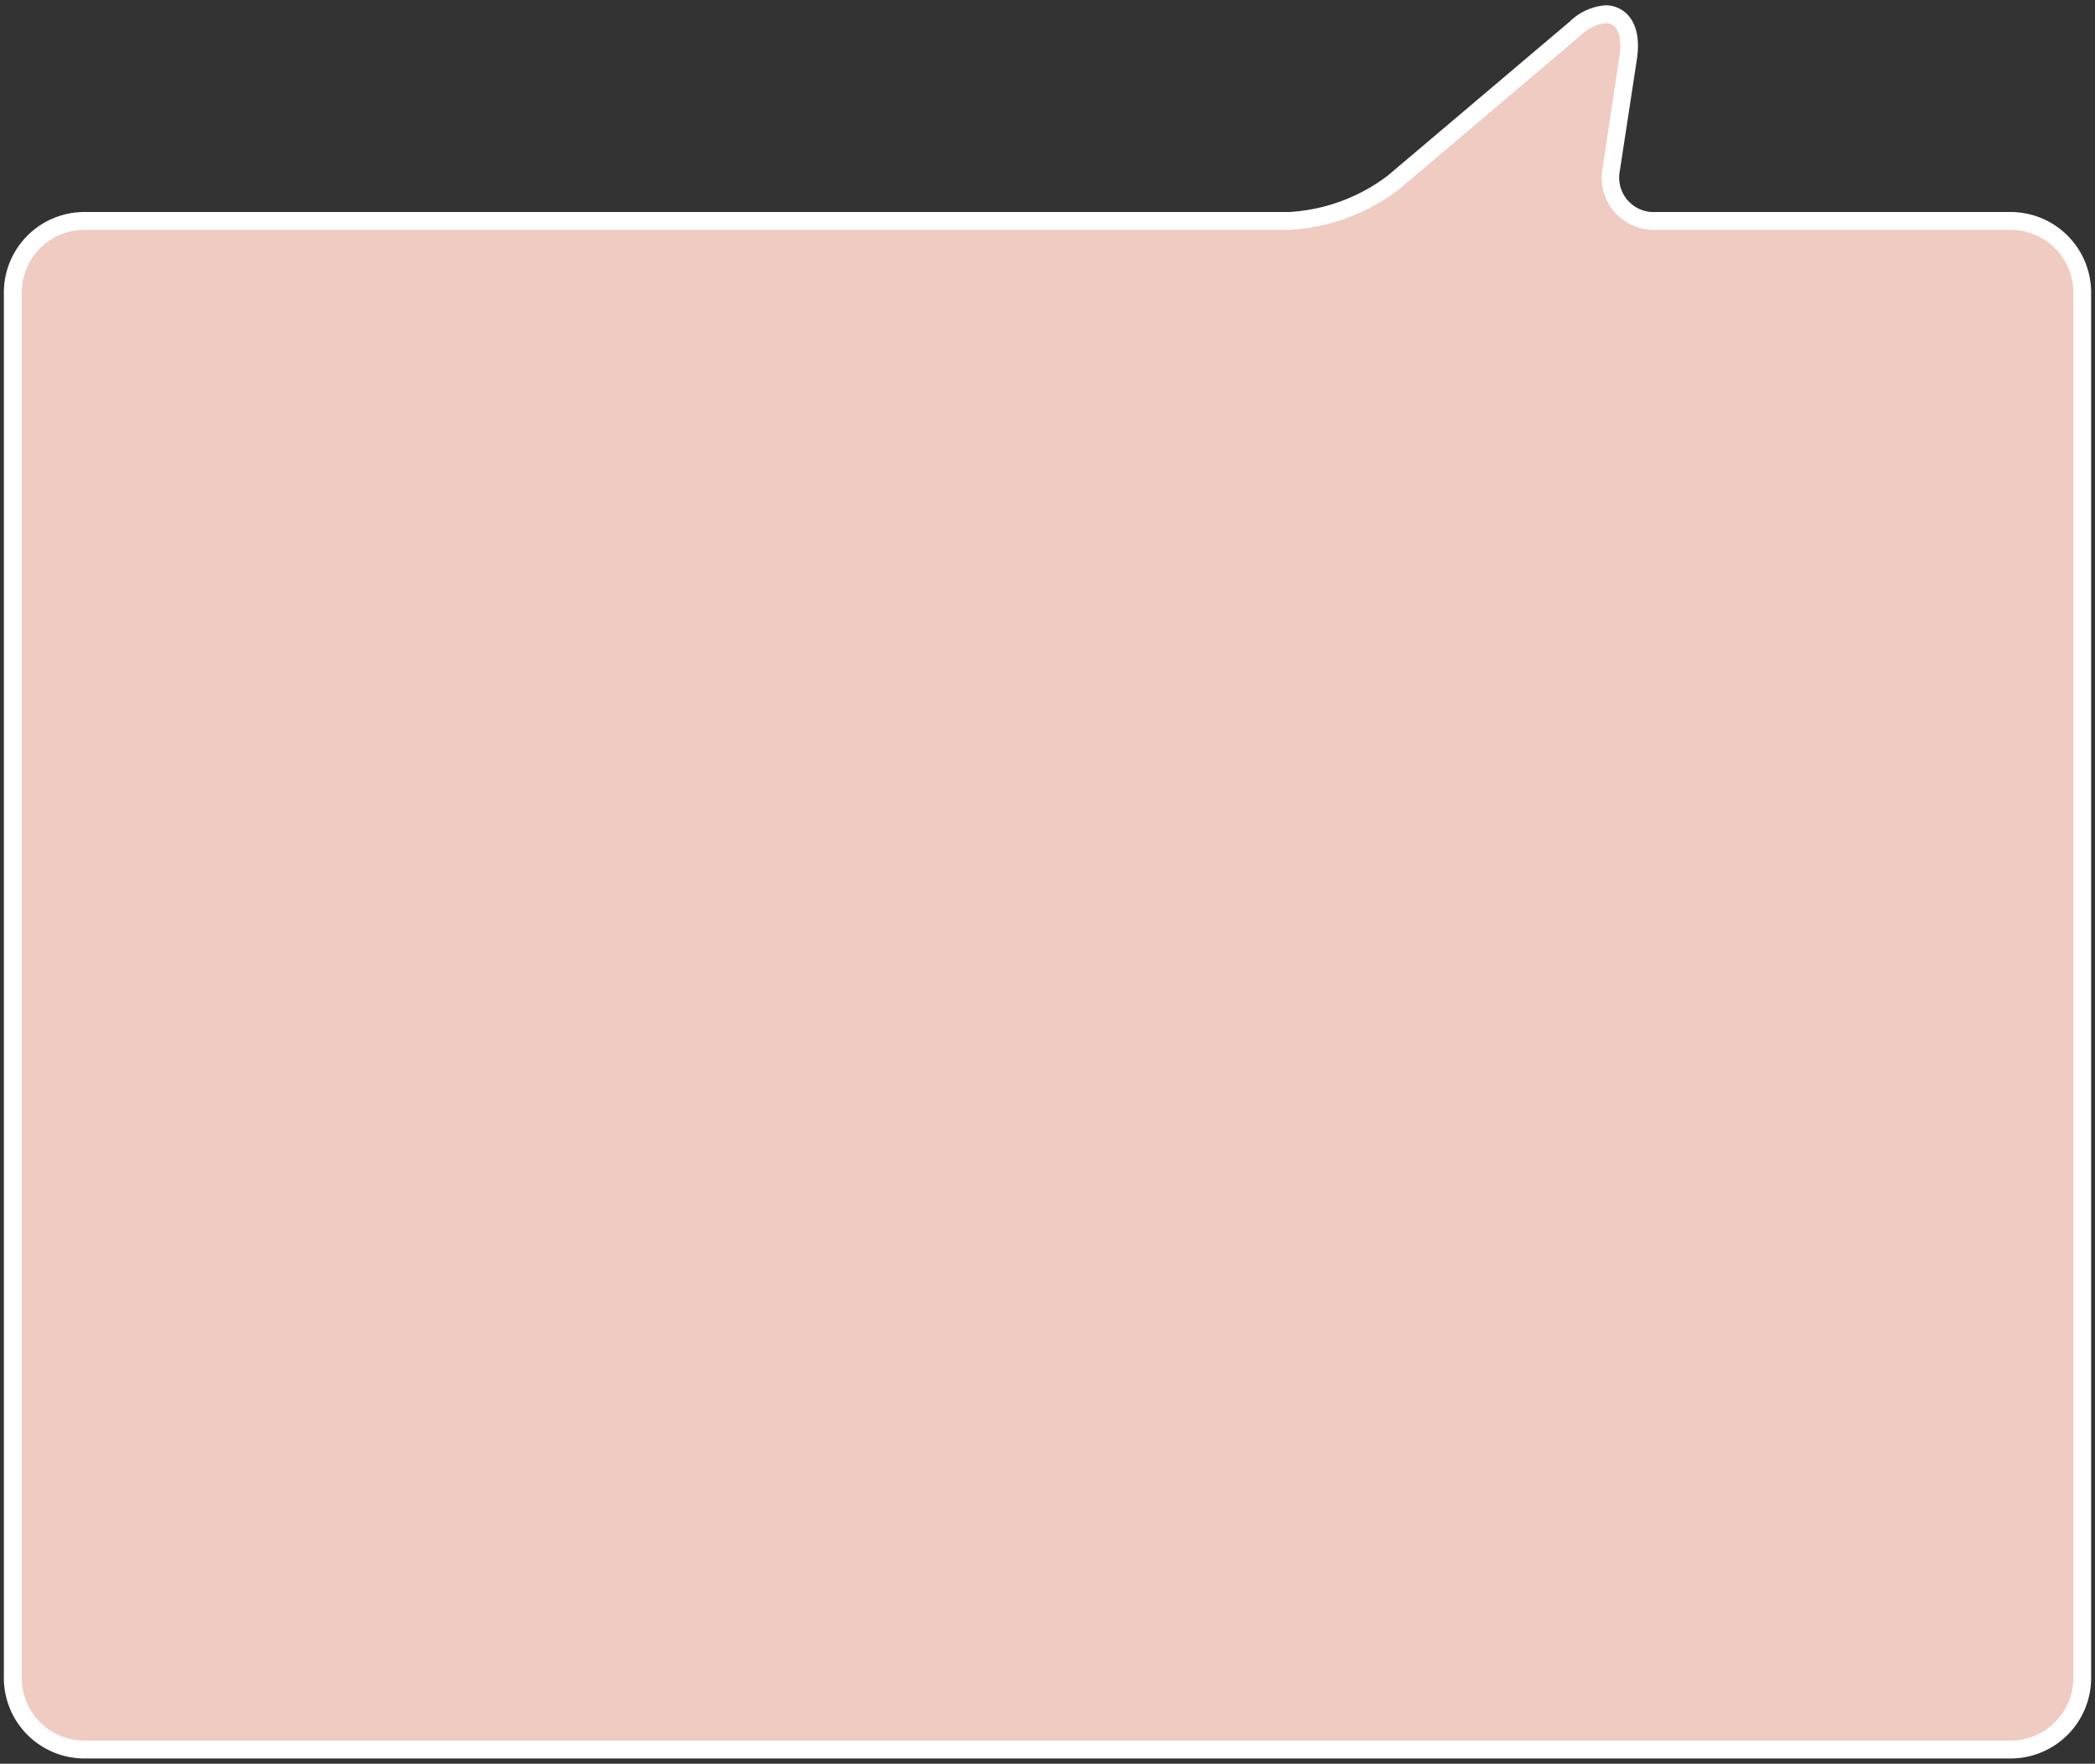 <svg id="レイヤー_1" data-name="レイヤー 1" xmlns="http://www.w3.org/2000/svg" viewBox="0 0 234 197"><rect x="0" y="0" width="234" height="197" fill="#333333" stroke="none"/><defs><style>.cls-1{fill:#efcbc1;}.cls-2{fill:#fff;}</style></defs><path class="cls-1" d="M9.43,195.41a8,8,0,0,1-8-8V32.68a8,8,0,0,1,8-8h134.5a21.41,21.41,0,0,0,11.7-4.29L175.94,3.17a5.53,5.53,0,0,1,3.39-1.58,2.38,2.38,0,0,1,1.86.84c.73.85,1,2.21.68,4.05L180,18.91a4.86,4.86,0,0,0,5,5.77h39.63a8,8,0,0,1,8,8V187.41a8,8,0,0,1-8,8Z"/><path class="cls-2" d="M179.33,2.59c1.27,0,1.92,1.32,1.55,3.74L179,18.76a5.84,5.84,0,0,0,5.94,6.92h39.64a7,7,0,0,1,7,7V187.41a7,7,0,0,1-7,7H9.43a7,7,0,0,1-7-7V32.68a7,7,0,0,1,7-7h134.5a22.2,22.2,0,0,0,12.34-4.53L176.59,3.93a4.7,4.7,0,0,1,2.74-1.34m0-2a6.43,6.43,0,0,0-4,1.82L155,19.62a20.14,20.14,0,0,1-11,4.06H9.43a9,9,0,0,0-9,9V187.41a9,9,0,0,0,9,9H224.57a9,9,0,0,0,9-9V32.68a9,9,0,0,0-9-9H184.93a3.85,3.85,0,0,1-4-4.62l1.9-12.43c.32-2.14,0-3.77-.91-4.85A3.39,3.39,0,0,0,179.33.59Z"/></svg>
